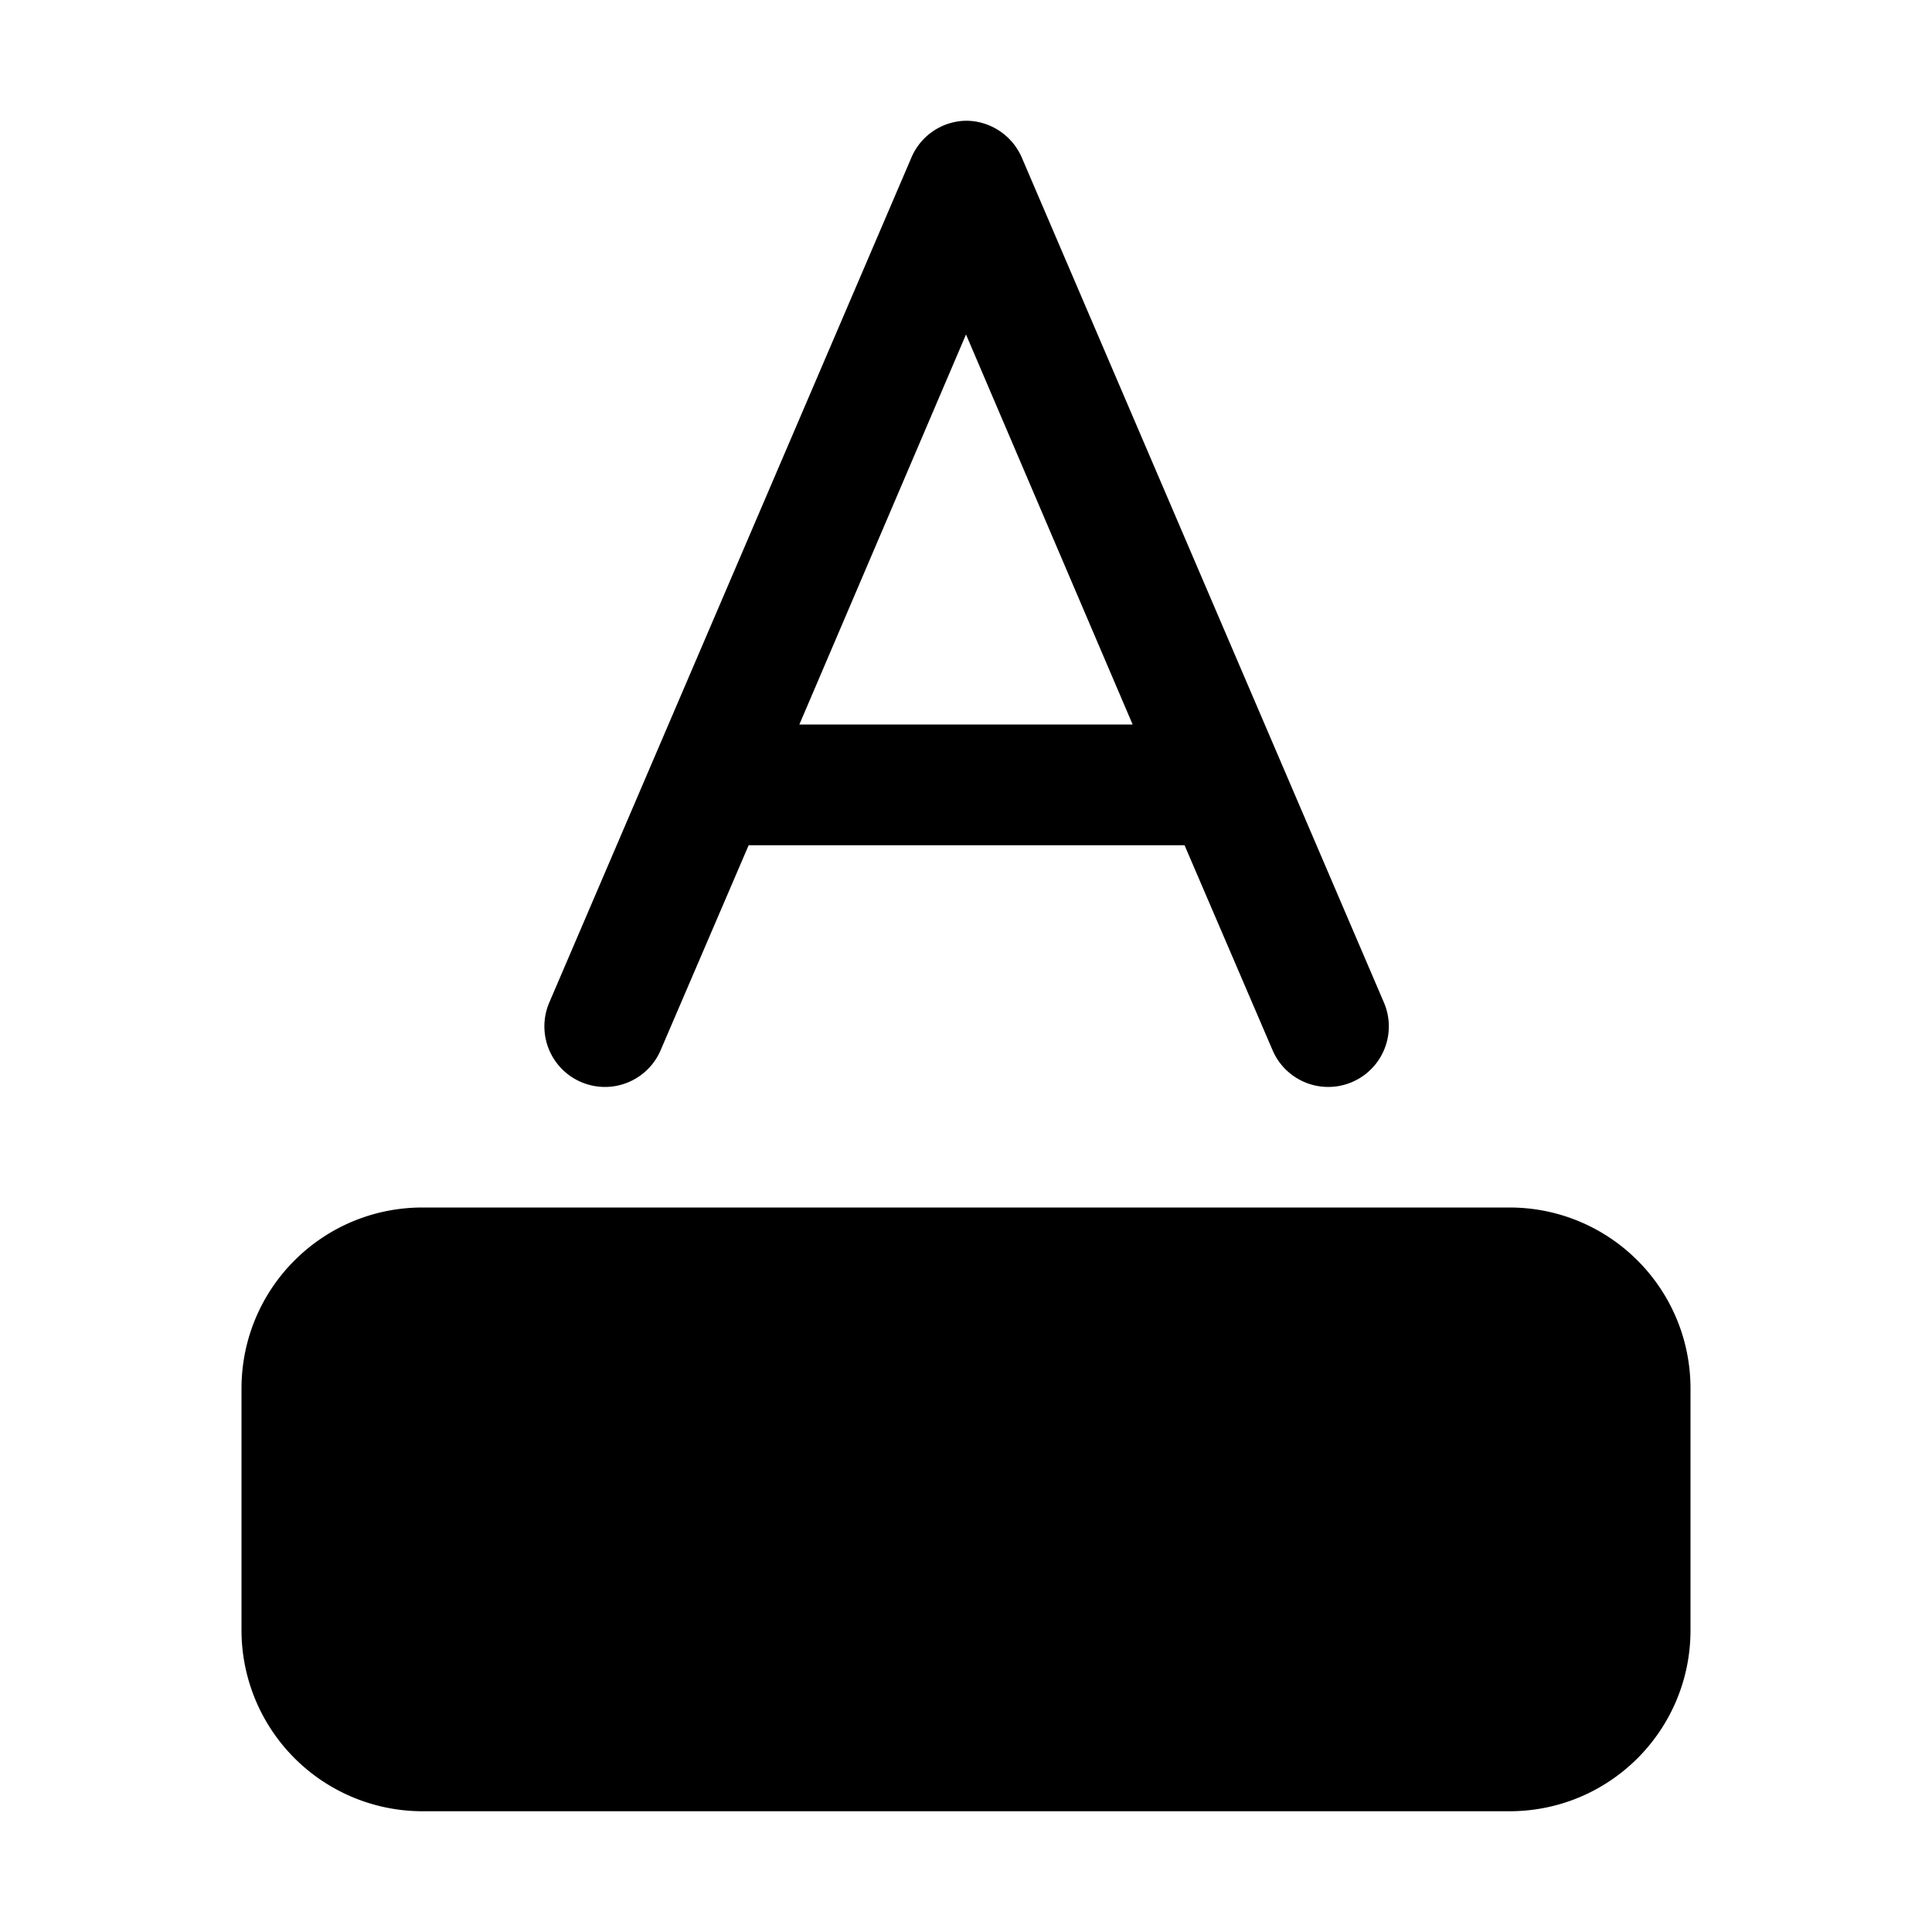 <svg width="16" height="16" viewBox="0 0 16 16" xmlns="http://www.w3.org/2000/svg"><path d="M8 1c.2 0 .38.12.46.3l3 7a.5.5 0 0 1-.92.4L9.81 7H6.2l-.73 1.7a.5.5 0 1 1-.92-.4l3-7A.5.5 0 0 1 8 1ZM6.62 6h2.76L8 2.77 6.62 6ZM2 11.5c0-.83.67-1.5 1.5-1.5h9c.83 0 1.5.67 1.5 1.5v2c0 .83-.67 1.5-1.5 1.5h-9A1.5 1.5 0 0 1 2 13.5v-2Z"/></svg>